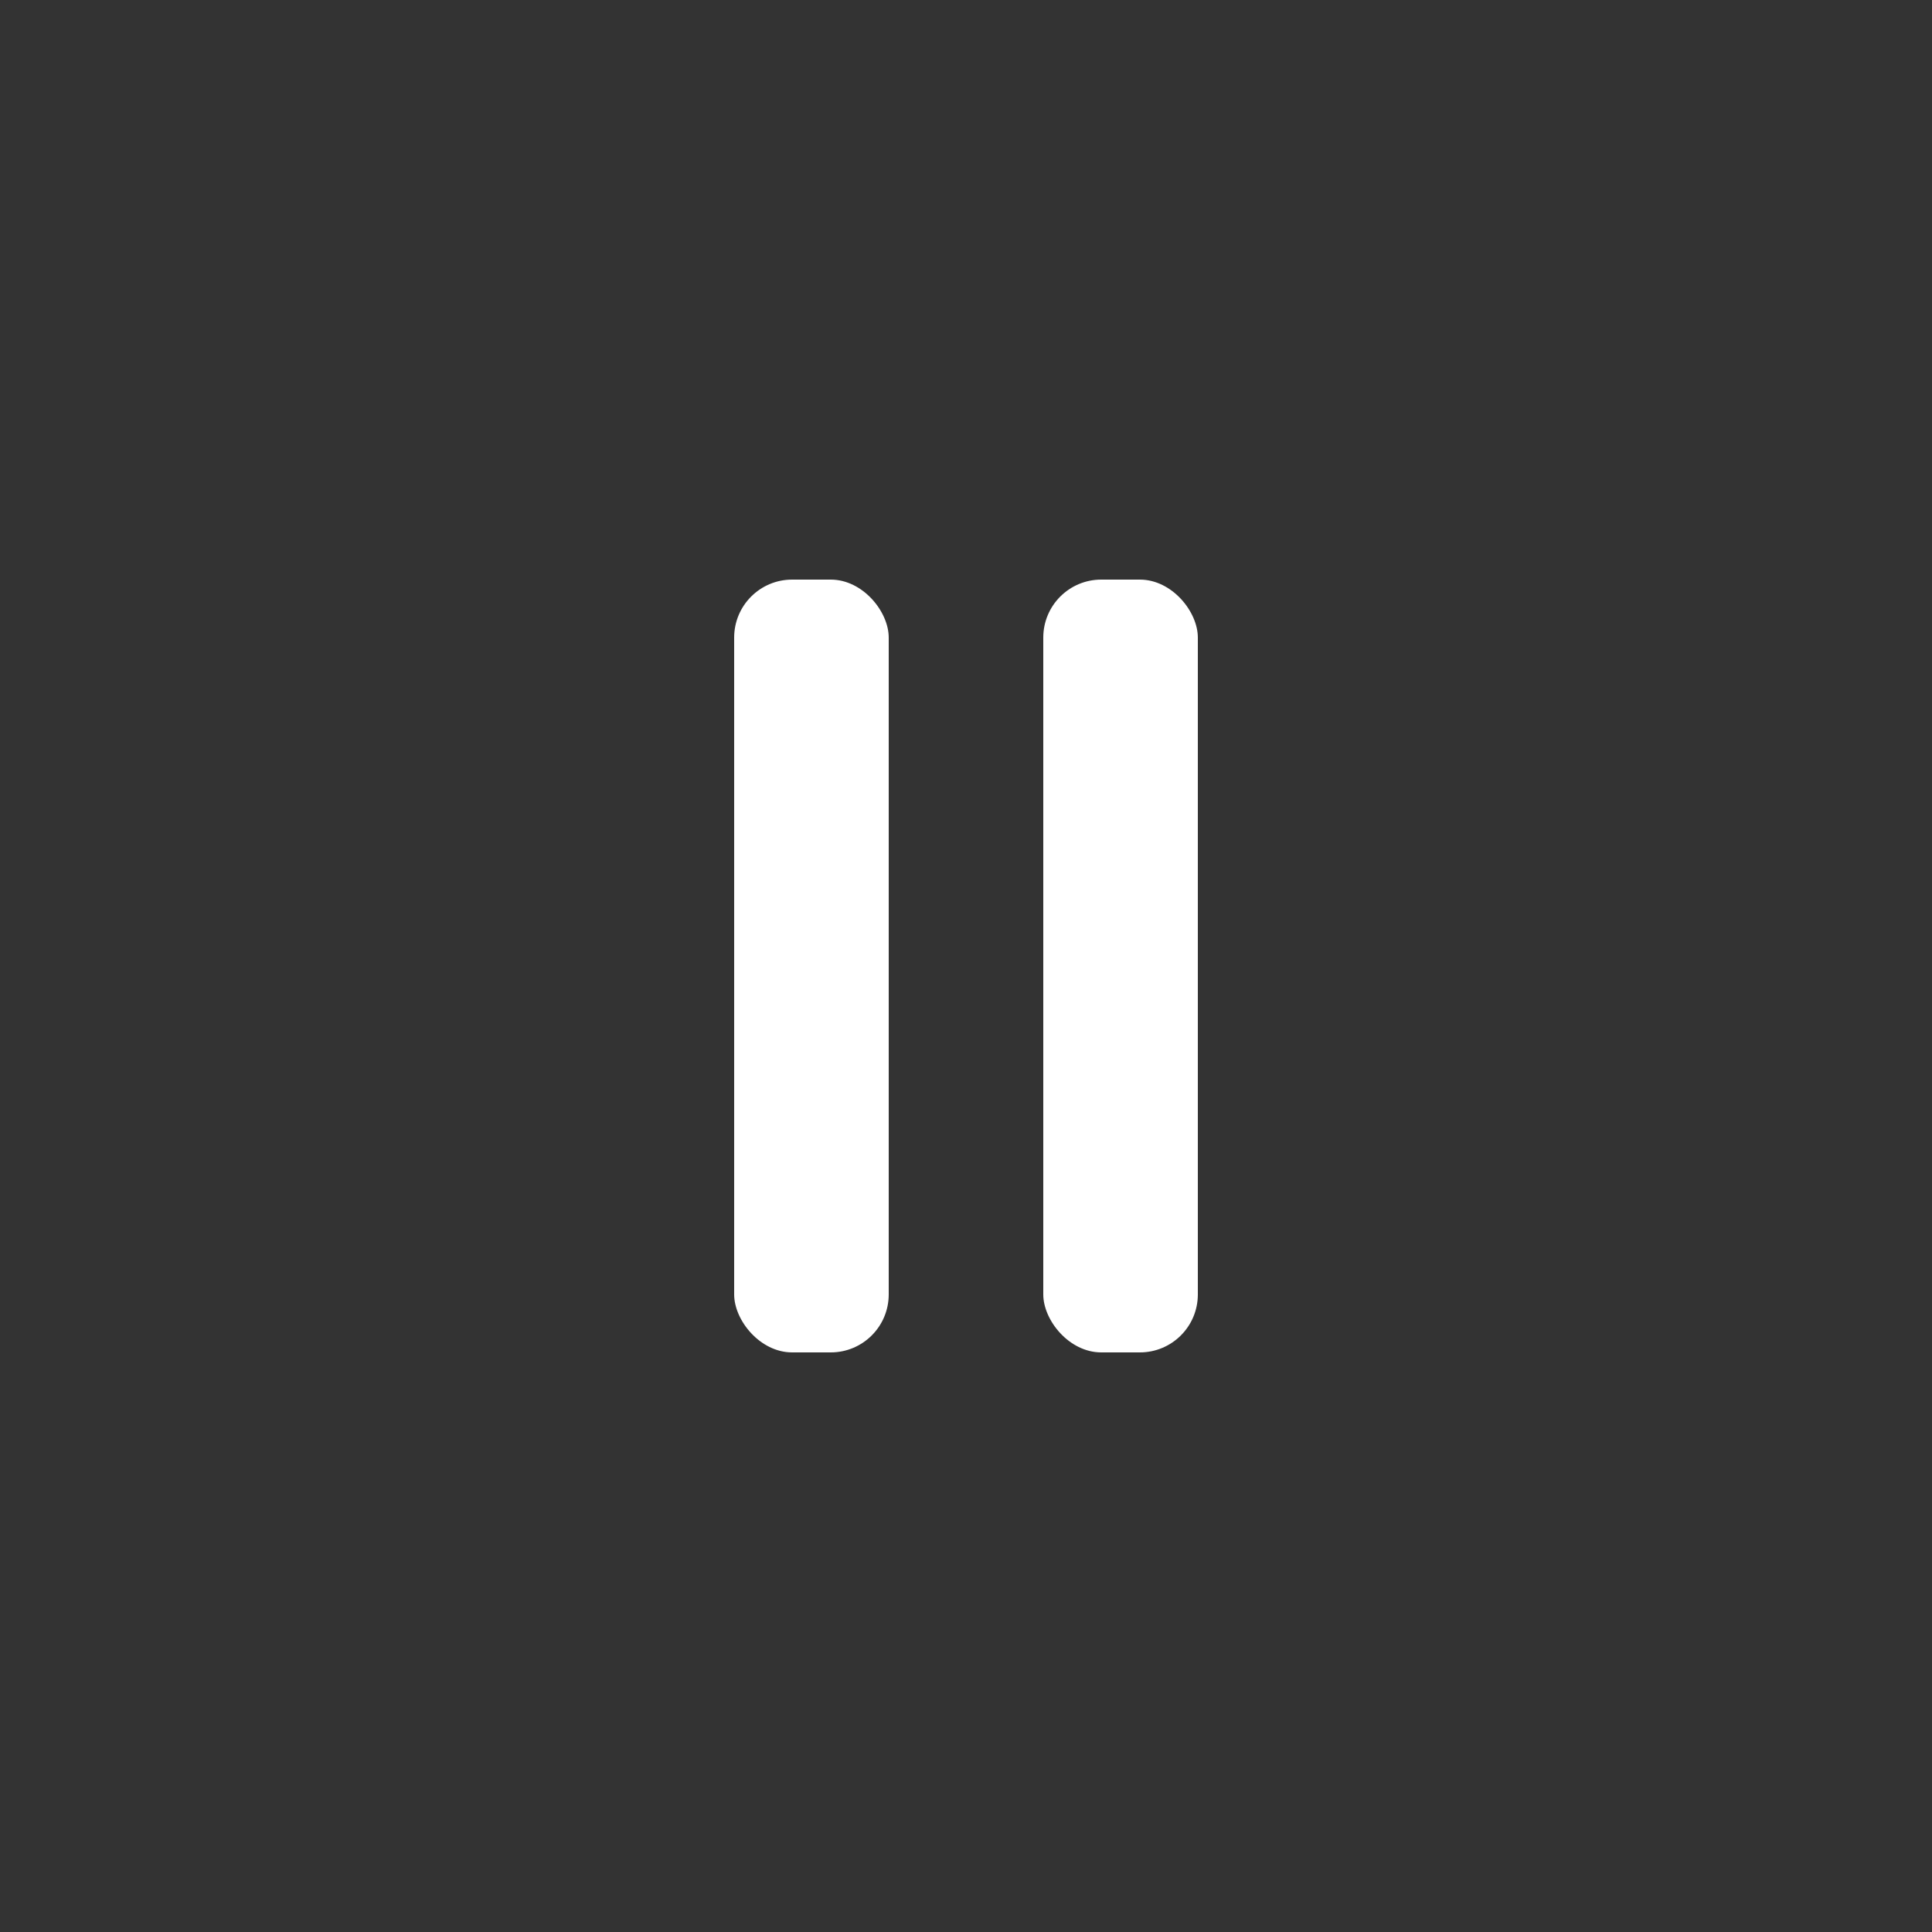 <svg xmlns="http://www.w3.org/2000/svg" width="50" height="50" viewBox="0 0 50 50">
  <rect x="0" y="0" width="50" height="50" fill="#333333" stroke="none"/>
  <g fill="#FFF" fill-rule="evenodd" transform="translate(1 1)">
    <rect width="4" height="20" x="18" y="14" rx="1.5"/>
    <rect width="4" height="20" x="26" y="14" rx="1.5"/>
  </g>
</svg>
